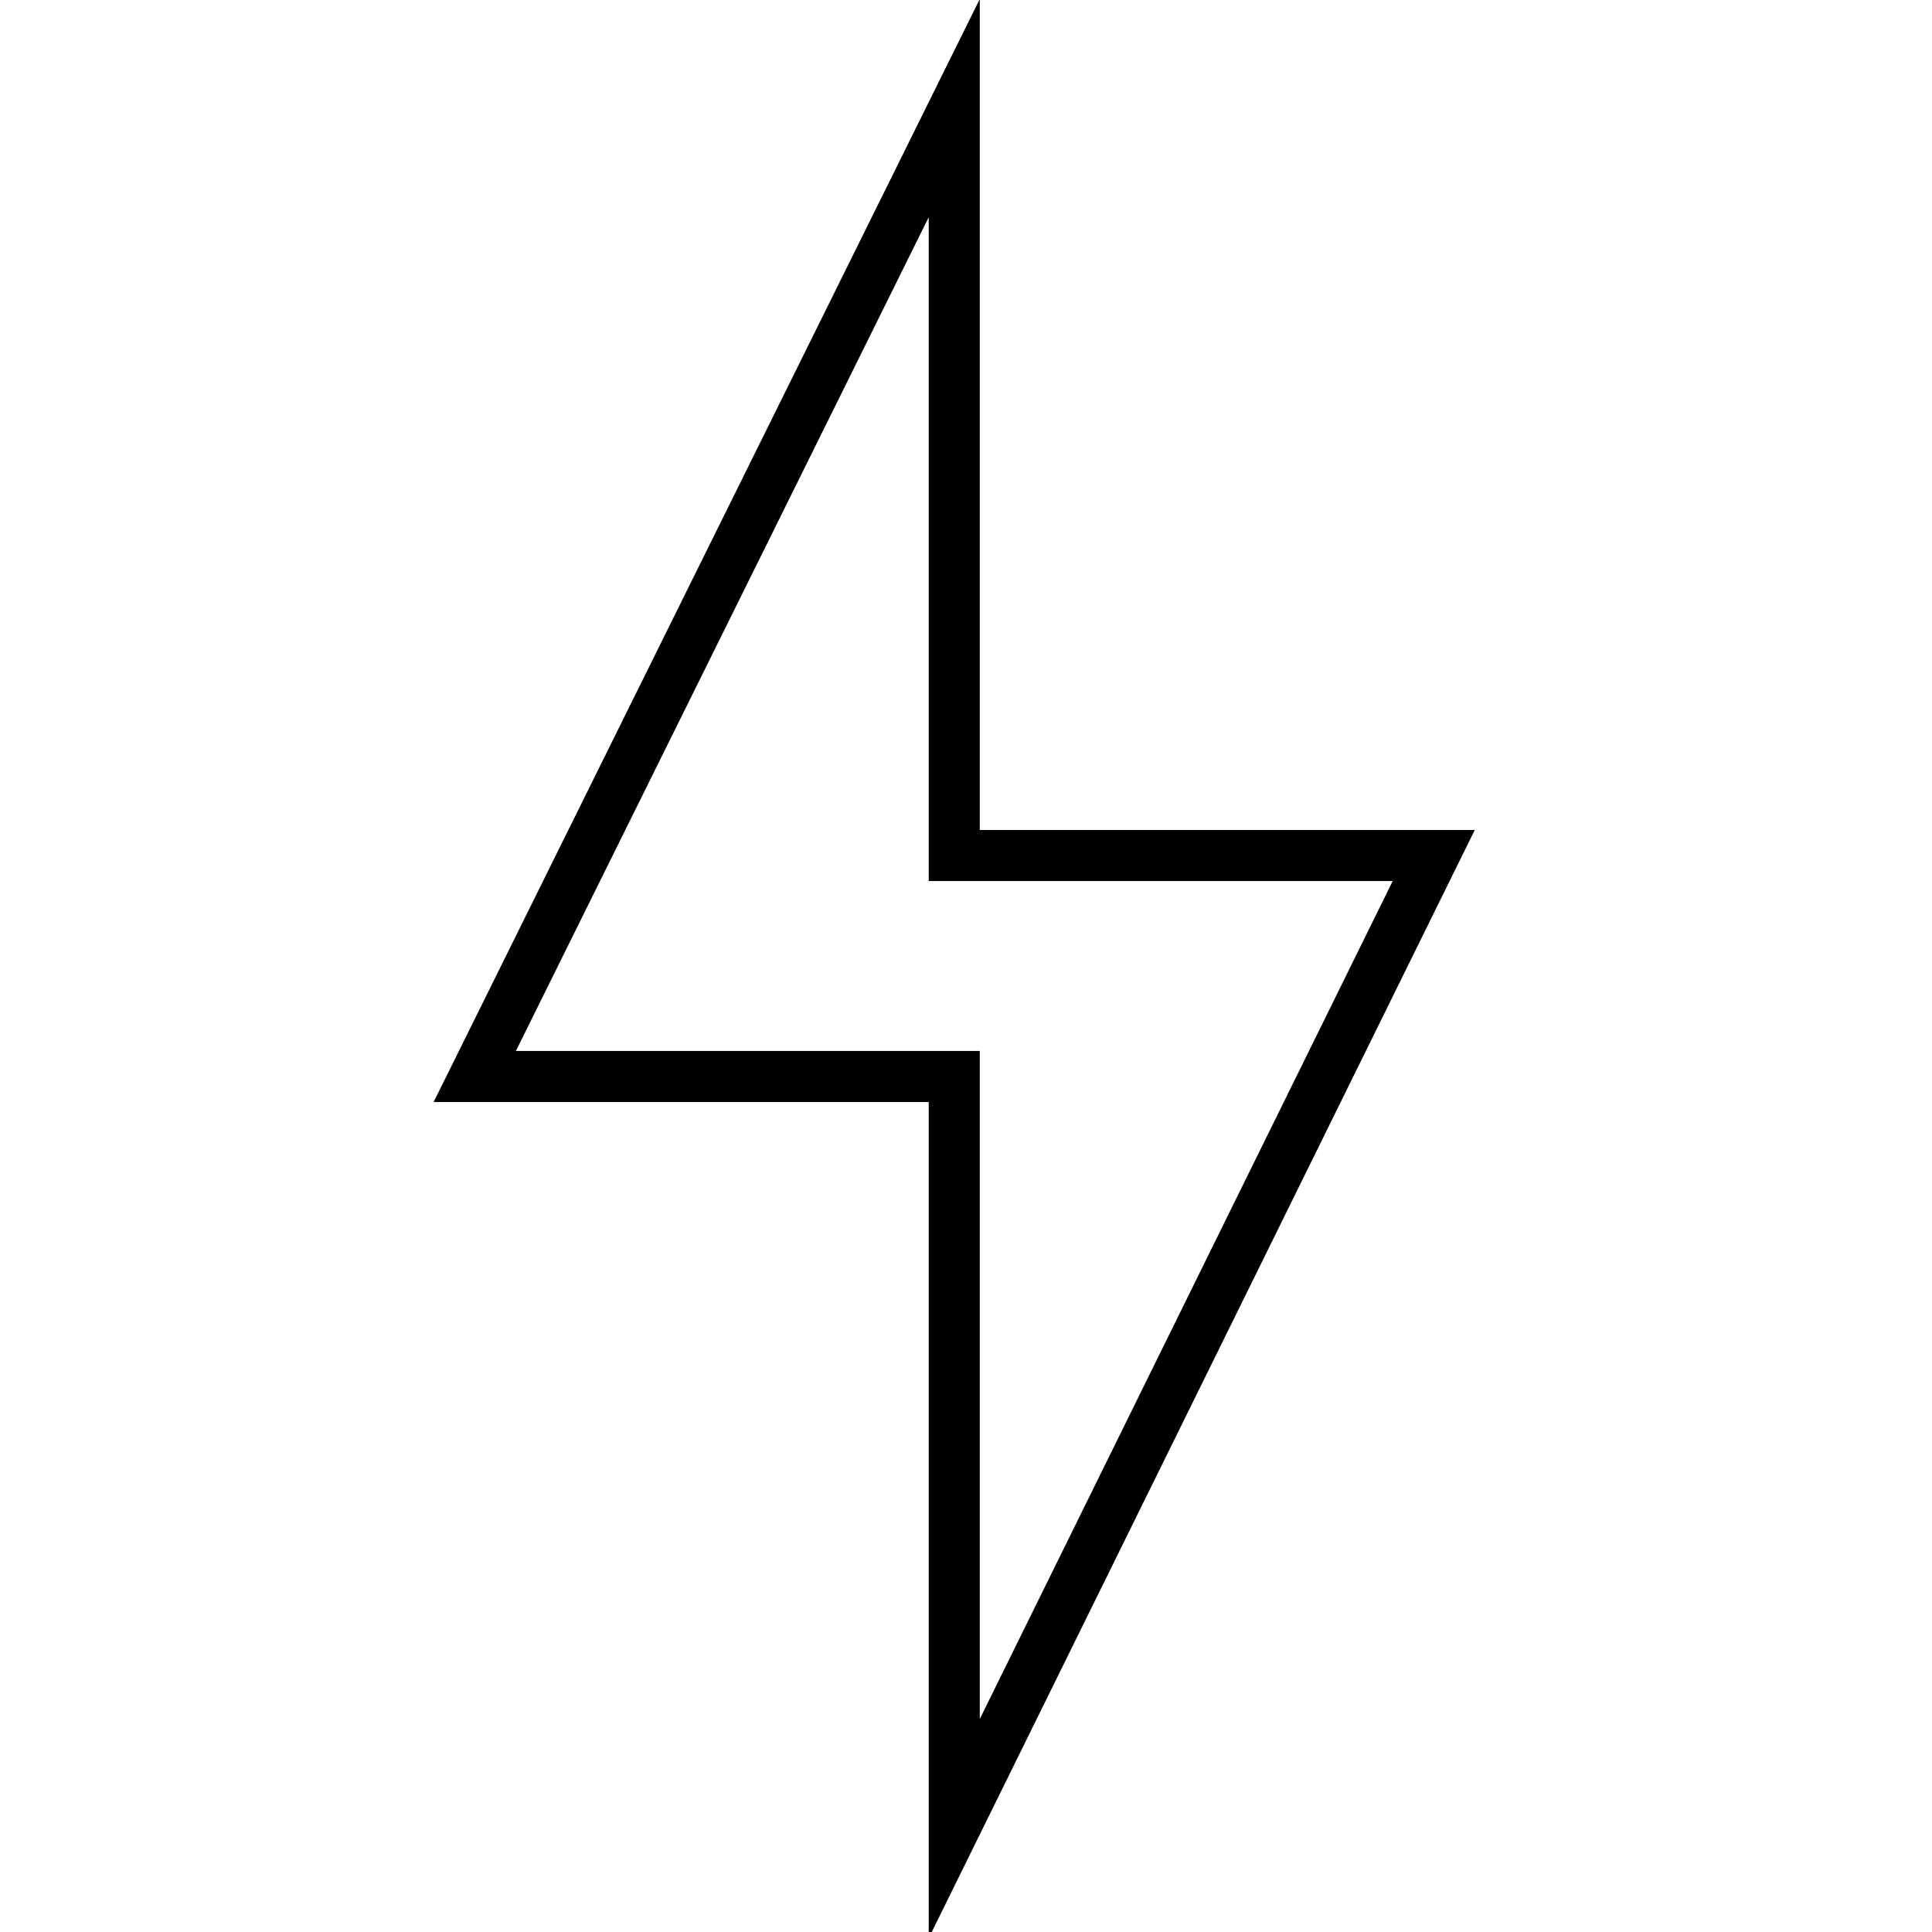 <?xml version="1.0" encoding="utf-8"?>
<!-- Generator: $$$/GeneralStr/196=Adobe Illustrator 27.6.0, SVG Export Plug-In . SVG Version: 6.00 Build 0)  -->
<svg version="1.1" xmlns="http://www.w3.org/2000/svg" xmlns:xlink="http://www.w3.org/1999/xlink" x="0px" y="0px"
	 viewBox="0 0 41.1 41.1" style="enable-background:new 0 0 41.1 41.1;" xml:space="preserve">
<style type="text/css">
	.st0{display:none;}
	.st1{display:inline;}
	.st2{fill:none;stroke:#000000;stroke-width:1.086;stroke-miterlimit:10;}
</style>
<g id="Livello_1" class="st0">
	<g class="st1">
		<polyline class="st2" points="3.3,27.7 3.3,3.6 37.3,3.6 37.3,37.6 13.2,37.6 		"/>
		<polyline class="st2" points="3.3,15.6 25.2,15.6 25.2,37.6 		"/>
		<rect x="3.3" y="27.7" class="st2" width="9.9" height="9.9"/>
		<line class="st2" x1="3.3" y1="3.6" x2="3.3" y2="37.6"/>
		<line class="st2" x1="37.3" y1="37.6" x2="3.3" y2="37.6"/>
	</g>
</g>
<g id="Livello_7" class="st0">
	<g class="st1">
		<line x1="20.3" y1="14.9" x2="20.3" y2="1.6"/>
		<line x1="16.3" y1="16.6" x2="6.8" y2="7.1"/>
		<line x1="39.3" y1="20.6" x2="1.3" y2="20.6"/>
		<line x1="16.3" y1="24.6" x2="6.8" y2="34"/>
		<line x1="20.3" y1="26.2" x2="20.3" y2="39.6"/>
		<line x1="24.3" y1="24.6" x2="33.7" y2="34"/>
		<line x1="24.3" y1="16.6" x2="33.7" y2="7.1"/>
	</g>
</g>
<g id="Livello_6">
	<g>
		<polygon class="st2" points="30.5,18.2 20.3,18.2 20.3,2.3 10.1,22.9 20.3,22.9 20.3,38.9 		"/>
	</g>
</g>
<g id="Livello_5" class="st0">
	<g class="st1">
		<circle class="st2" cx="29.6" cy="6.6" r="4.6"/>
		<path class="st2" d="M30.9,17.7h-5.5c1.4-0.8,2.3-2.3,2.3-4c0-2.5-2.1-4.6-4.6-4.6H12.5v0l0,0l-6.1,6.1l3.4,3.4l4.1-4.1h4.6
			l-5.2,5.2v1.4v9.6h-5V36H17c0.7,0,1.3-0.6,1.3-1.3v-3v-1.1v-4.8l4.8,4.8v8.6h5.3V28.5c0-0.4-0.2-0.8-0.5-1l0,0l-4.4-4.4h7.4V17.7z
			"/>
	</g>
</g>
<g id="Livello_4" class="st0">
	<g class="st1">
		<path class="st2" d="M3,26.9C3,20.9,7.9,16,13.9,16s10.9,4.9,10.9,10.9c0,6-4.9,10.9-10.9,10.9S3,32.9,3,26.9z"/>
		<path class="st2" d="M15.7,26.9c0-6,4.9-10.9,10.9-10.9c6,0,10.9,4.9,10.9,10.9c0,6-4.9,10.9-10.9,10.9
			C20.6,37.8,15.7,32.9,15.7,26.9z"/>
		<path class="st2" d="M9.3,14.3c0-6,4.9-10.9,10.9-10.9c6,0,10.9,4.9,10.9,10.9c0,6-4.9,10.9-10.9,10.9
			C14.2,25.2,9.3,20.3,9.3,14.3z"/>
	</g>
</g>
<g id="Livello_3" class="st0">
	<g class="st1">
		<polyline class="st2" points="2.9,26.7 2.9,3.2 26.4,3.2 		"/>
		<path class="st2" d="M8.3,20.6c0-6.6,5.4-12,12-12"/>
		<path class="st2" d="M2.9,34.1c8.1,8.1,16.7,1.7,16.6-2.3L16,28.2c-4.8-0.1-5.9,3.4-6.5,5.8c-0.3,1.5-0.9,2.7-1.3,3.5"/>
		<path class="st2" d="M16,28.3l19.3-17.8c0.6-0.5,1.4-0.5,2,0c0.5,0.5,0.6,1.4,0,2L19.5,31.8"/>
	</g>
</g>
<g id="Livello_2" class="st0">
	<g class="st1">
		<line x1="7.8" y1="20.6" x2="16.9" y2="20.6"/>
		<line x1="33.4" y1="20.6" x2="24.2" y2="20.6"/>
		<path d="M37.8,37.8H3.3V3.3h34.5V37.8z M38.9,2.2H2.2v36.7h36.7V2.2z"/>
		<line x1="16.9" y1="20.6" x2="24.2" y2="20.6"/>
		<line x1="7.8" y1="24.4" x2="7.8" y2="16.7"/>
		<line x1="33.8" y1="24.4" x2="33.8" y2="16.7"/>
	</g>
</g>
</svg>
